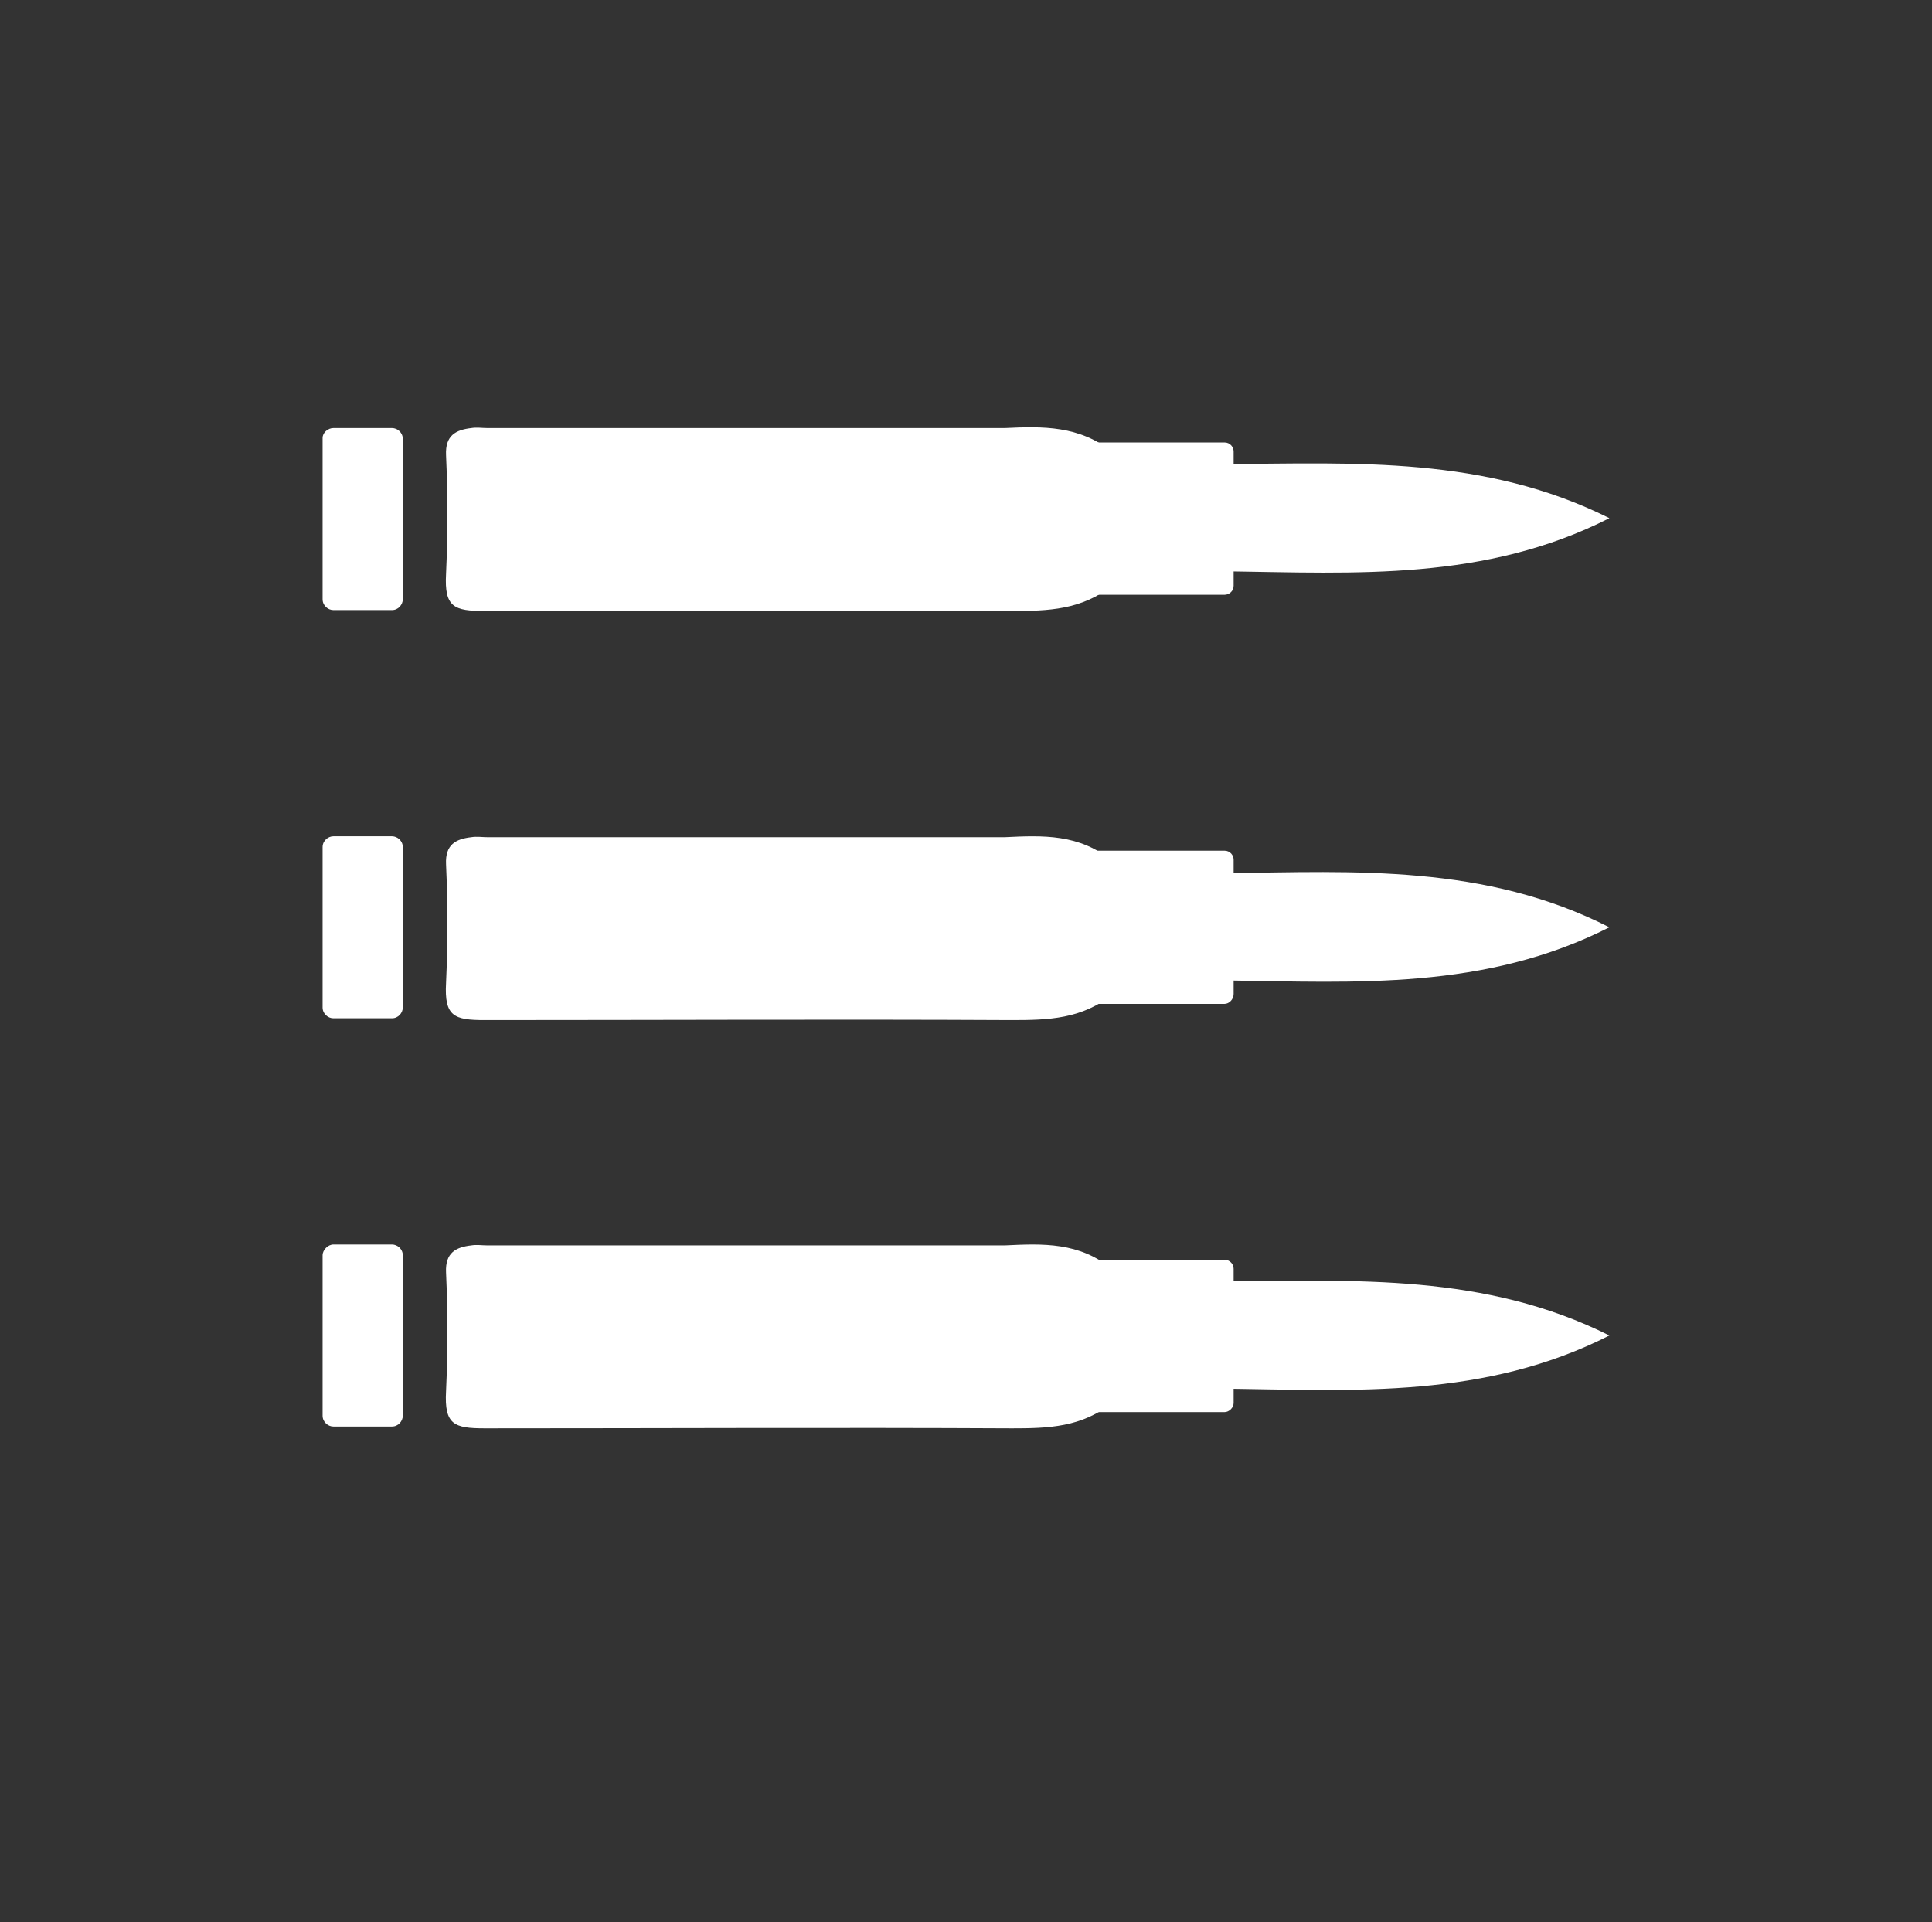 <?xml version="1.0" encoding="utf-8"?>
<!-- Generator: Adobe Illustrator 26.5.0, SVG Export Plug-In . SVG Version: 6.00 Build 0)  -->
<svg version="1.1" id="Layer_1" xmlns="http://www.w3.org/2000/svg" xmlns:xlink="http://www.w3.org/1999/xlink" x="0px" y="0px"
	 viewBox="0 0 214.4 213.3" style="enable-background:new 0 0 214.4 213.3;" xml:space="preserve">
<rect x="0" y="0" width="214.4" height="213.3" fill="#333333" stroke="none"/>
<style type="text/css">
	.st0{fill:#FFFFFF;}
</style>
<g>
	<path class="st0" d="M123.5,50.2c0,4.9,0,9.9,0,14.7c-3.4,2.8-7.2,2.9-11.2,2.9c-19.5-0.1-39,0-58.5,0c-3.4,0-4.5-0.4-4.3-4.1
		c0.2-4.4,0.2-8.8,0-13.2c-0.1-2.2,1.1-2.8,2.8-3c0.6-0.1,1.2,0,1.8,0c19.1,0,38.3,0,57.4,0C115.7,47.3,119.8,47.2,123.5,50.2z"/>
	<path class="st0" d="M178.6,57.5c-13.8,7-28.1,6.1-42.5,5.9c0-4,0-7.8,0-11.9C150.4,51.4,164.8,50.6,178.6,57.5z"/>
	<path class="st0" d="M37,47.5h6.5c0.6,0,1.2,0.5,1.2,1.2v17.8c0,0.6-0.5,1.2-1.2,1.2H37c-0.6,0-1.2-0.5-1.2-1.2V48.6
		C35.8,48,36.4,47.5,37,47.5z"/>
	<path class="st0" d="M135.9,66h-14.9c-0.6,0-1-0.5-1-1V50.1c0-0.6,0.5-1,1-1h14.9c0.6,0,1,0.5,1,1V65C136.9,65.6,136.4,66,135.9,66
		z"/>
</g>
<g>
	<path class="st0" d="M123.5,95.6c0,4.9,0,9.9,0,14.7c-3.4,2.8-7.2,2.9-11.2,2.9c-19.5-0.1-39,0-58.5,0c-3.4,0-4.5-0.4-4.3-4.1
		c0.2-4.4,0.2-8.8,0-13.2c-0.1-2.2,1.1-2.8,2.8-3c0.6-0.1,1.2,0,1.8,0c19.1,0,38.3,0,57.4,0C115.7,92.7,119.8,92.5,123.5,95.6z"/>
	<path class="st0" d="M178.6,102.9c-13.8,7-28.1,6.1-42.5,5.9c0-4,0-7.8,0-11.9C150.4,96.7,164.8,95.9,178.6,102.9z"/>
	<path class="st0" d="M37,92.8h6.5c0.6,0,1.2,0.5,1.2,1.2v17.8c0,0.6-0.5,1.2-1.2,1.2H37c-0.6,0-1.2-0.5-1.2-1.2V94
		C35.8,93.3,36.4,92.8,37,92.8z"/>
	<path class="st0" d="M135.9,111.4h-14.9c-0.6,0-1-0.5-1-1V95.4c0-0.6,0.5-1,1-1h14.9c0.6,0,1,0.5,1,1v14.9
		C136.9,110.9,136.4,111.4,135.9,111.4z"/>
</g>
<g>
	<path class="st0" d="M123.5,140.9c0,4.9,0,9.9,0,14.7c-3.4,2.8-7.2,2.9-11.2,2.9c-19.5-0.1-39,0-58.5,0c-3.4,0-4.5-0.4-4.3-4.1
		c0.2-4.4,0.2-8.8,0-13.2c-0.1-2.2,1.1-2.8,2.8-3c0.6-0.1,1.2,0,1.8,0c19.1,0,38.3,0,57.4,0C115.7,138,119.8,137.8,123.5,140.9z"/>
	<path class="st0" d="M178.6,148.2c-13.8,7-28.1,6.1-42.5,5.9c0-4,0-7.8,0-11.9C150.4,142.1,164.8,141.3,178.6,148.2z"/>
	<path class="st0" d="M37,138.1h6.5c0.6,0,1.2,0.5,1.2,1.2v17.8c0,0.6-0.5,1.2-1.2,1.2H37c-0.6,0-1.2-0.5-1.2-1.2v-17.8
		C35.8,138.7,36.4,138.1,37,138.1z"/>
	<path class="st0" d="M135.9,156.7h-14.9c-0.6,0-1-0.5-1-1v-14.9c0-0.6,0.5-1,1-1h14.9c0.6,0,1,0.5,1,1v14.9
		C136.9,156.2,136.4,156.7,135.9,156.7z"/>
</g>
</svg>
